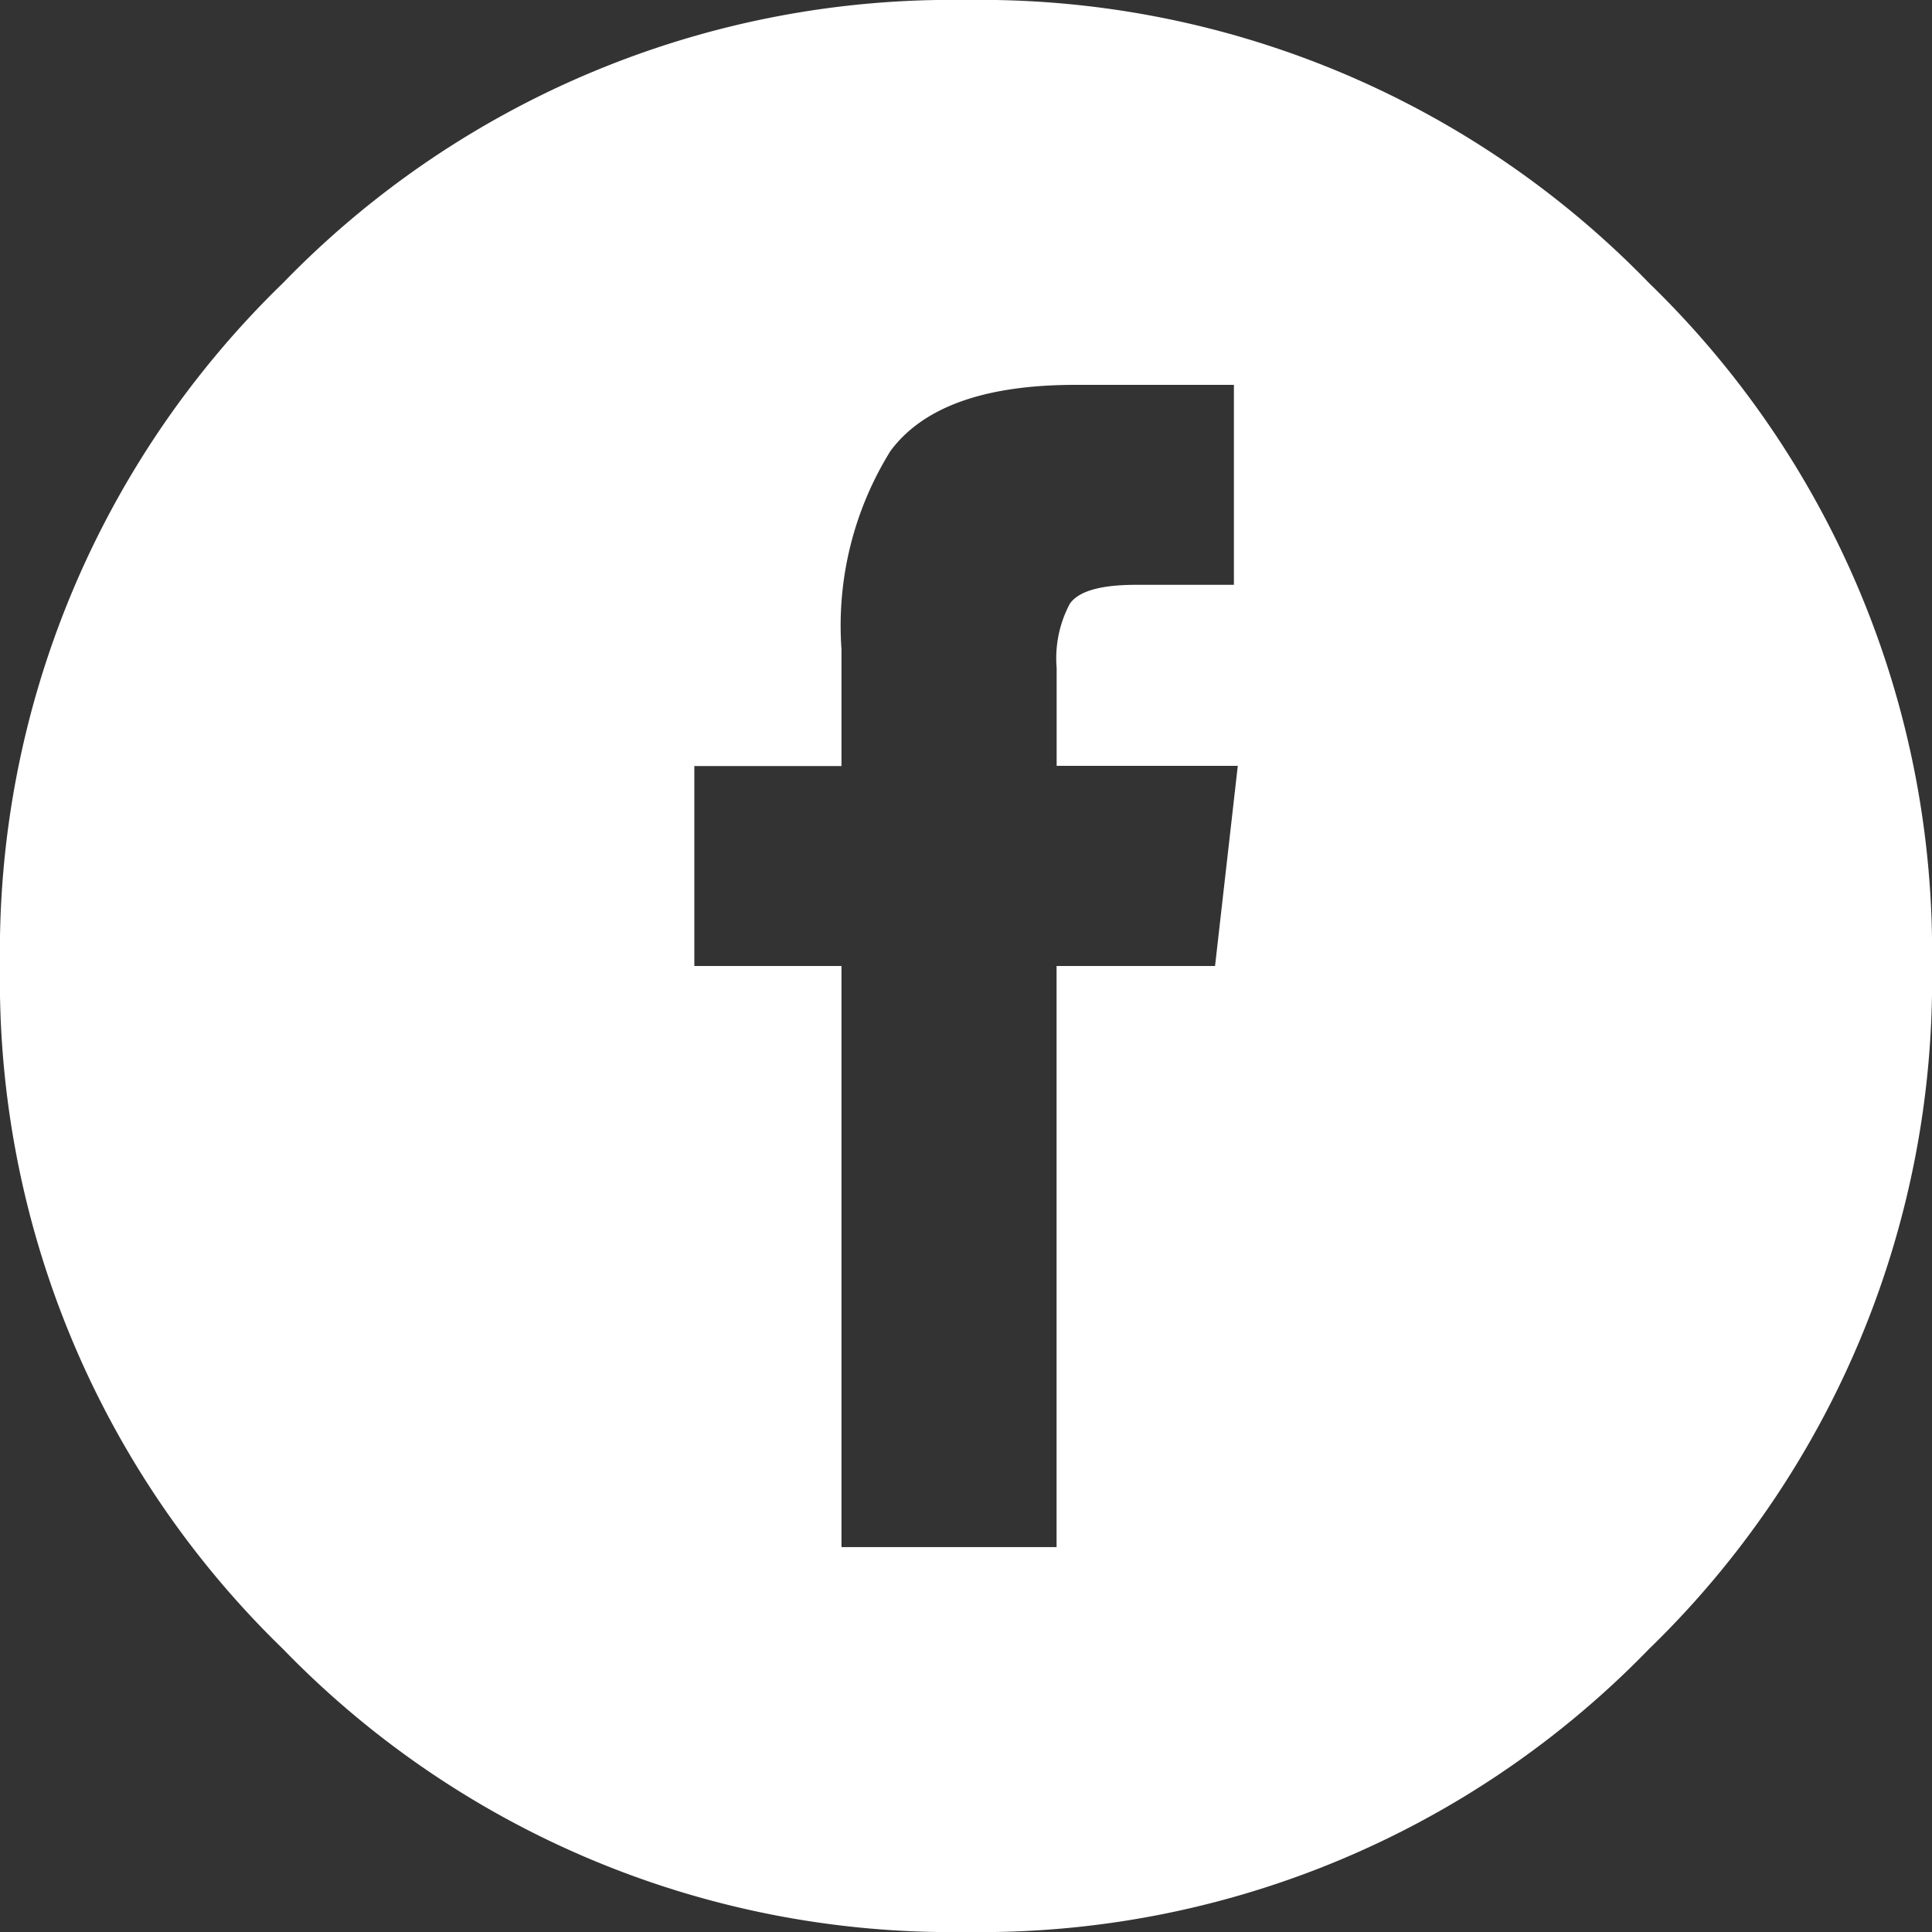 <svg xmlns="http://www.w3.org/2000/svg" width="49.276" height="49.276" viewBox="0 0 49.276 49.276">
  <rect x="0" y="0" width="49.276" height="49.276" fill="#333333" stroke="none"/>
  <path id="e0aa" d="M42.058,7.218A23.738,23.738,0,0,0,24.638,0,23.738,23.738,0,0,0,7.218,7.218,23.738,23.738,0,0,0,0,24.638a23.738,23.738,0,0,0,7.218,17.42,23.738,23.738,0,0,0,17.42,7.218,23.738,23.738,0,0,0,17.42-7.218,23.738,23.738,0,0,0,7.218-17.42A23.738,23.738,0,0,0,42.058,7.218ZM30.99,24.638H26.948V39.459H21.462V24.638H17.709v-5.1h3.753V16.554A8.438,8.438,0,0,1,22.713,11.5q1.251-1.684,4.716-1.684h4.042v5.1h-2.5q-1.347,0-1.684.481a2.963,2.963,0,0,0-.337,1.636v2.5h4.62ZM49.276,46.2" fill="#fff"/>
</svg>

